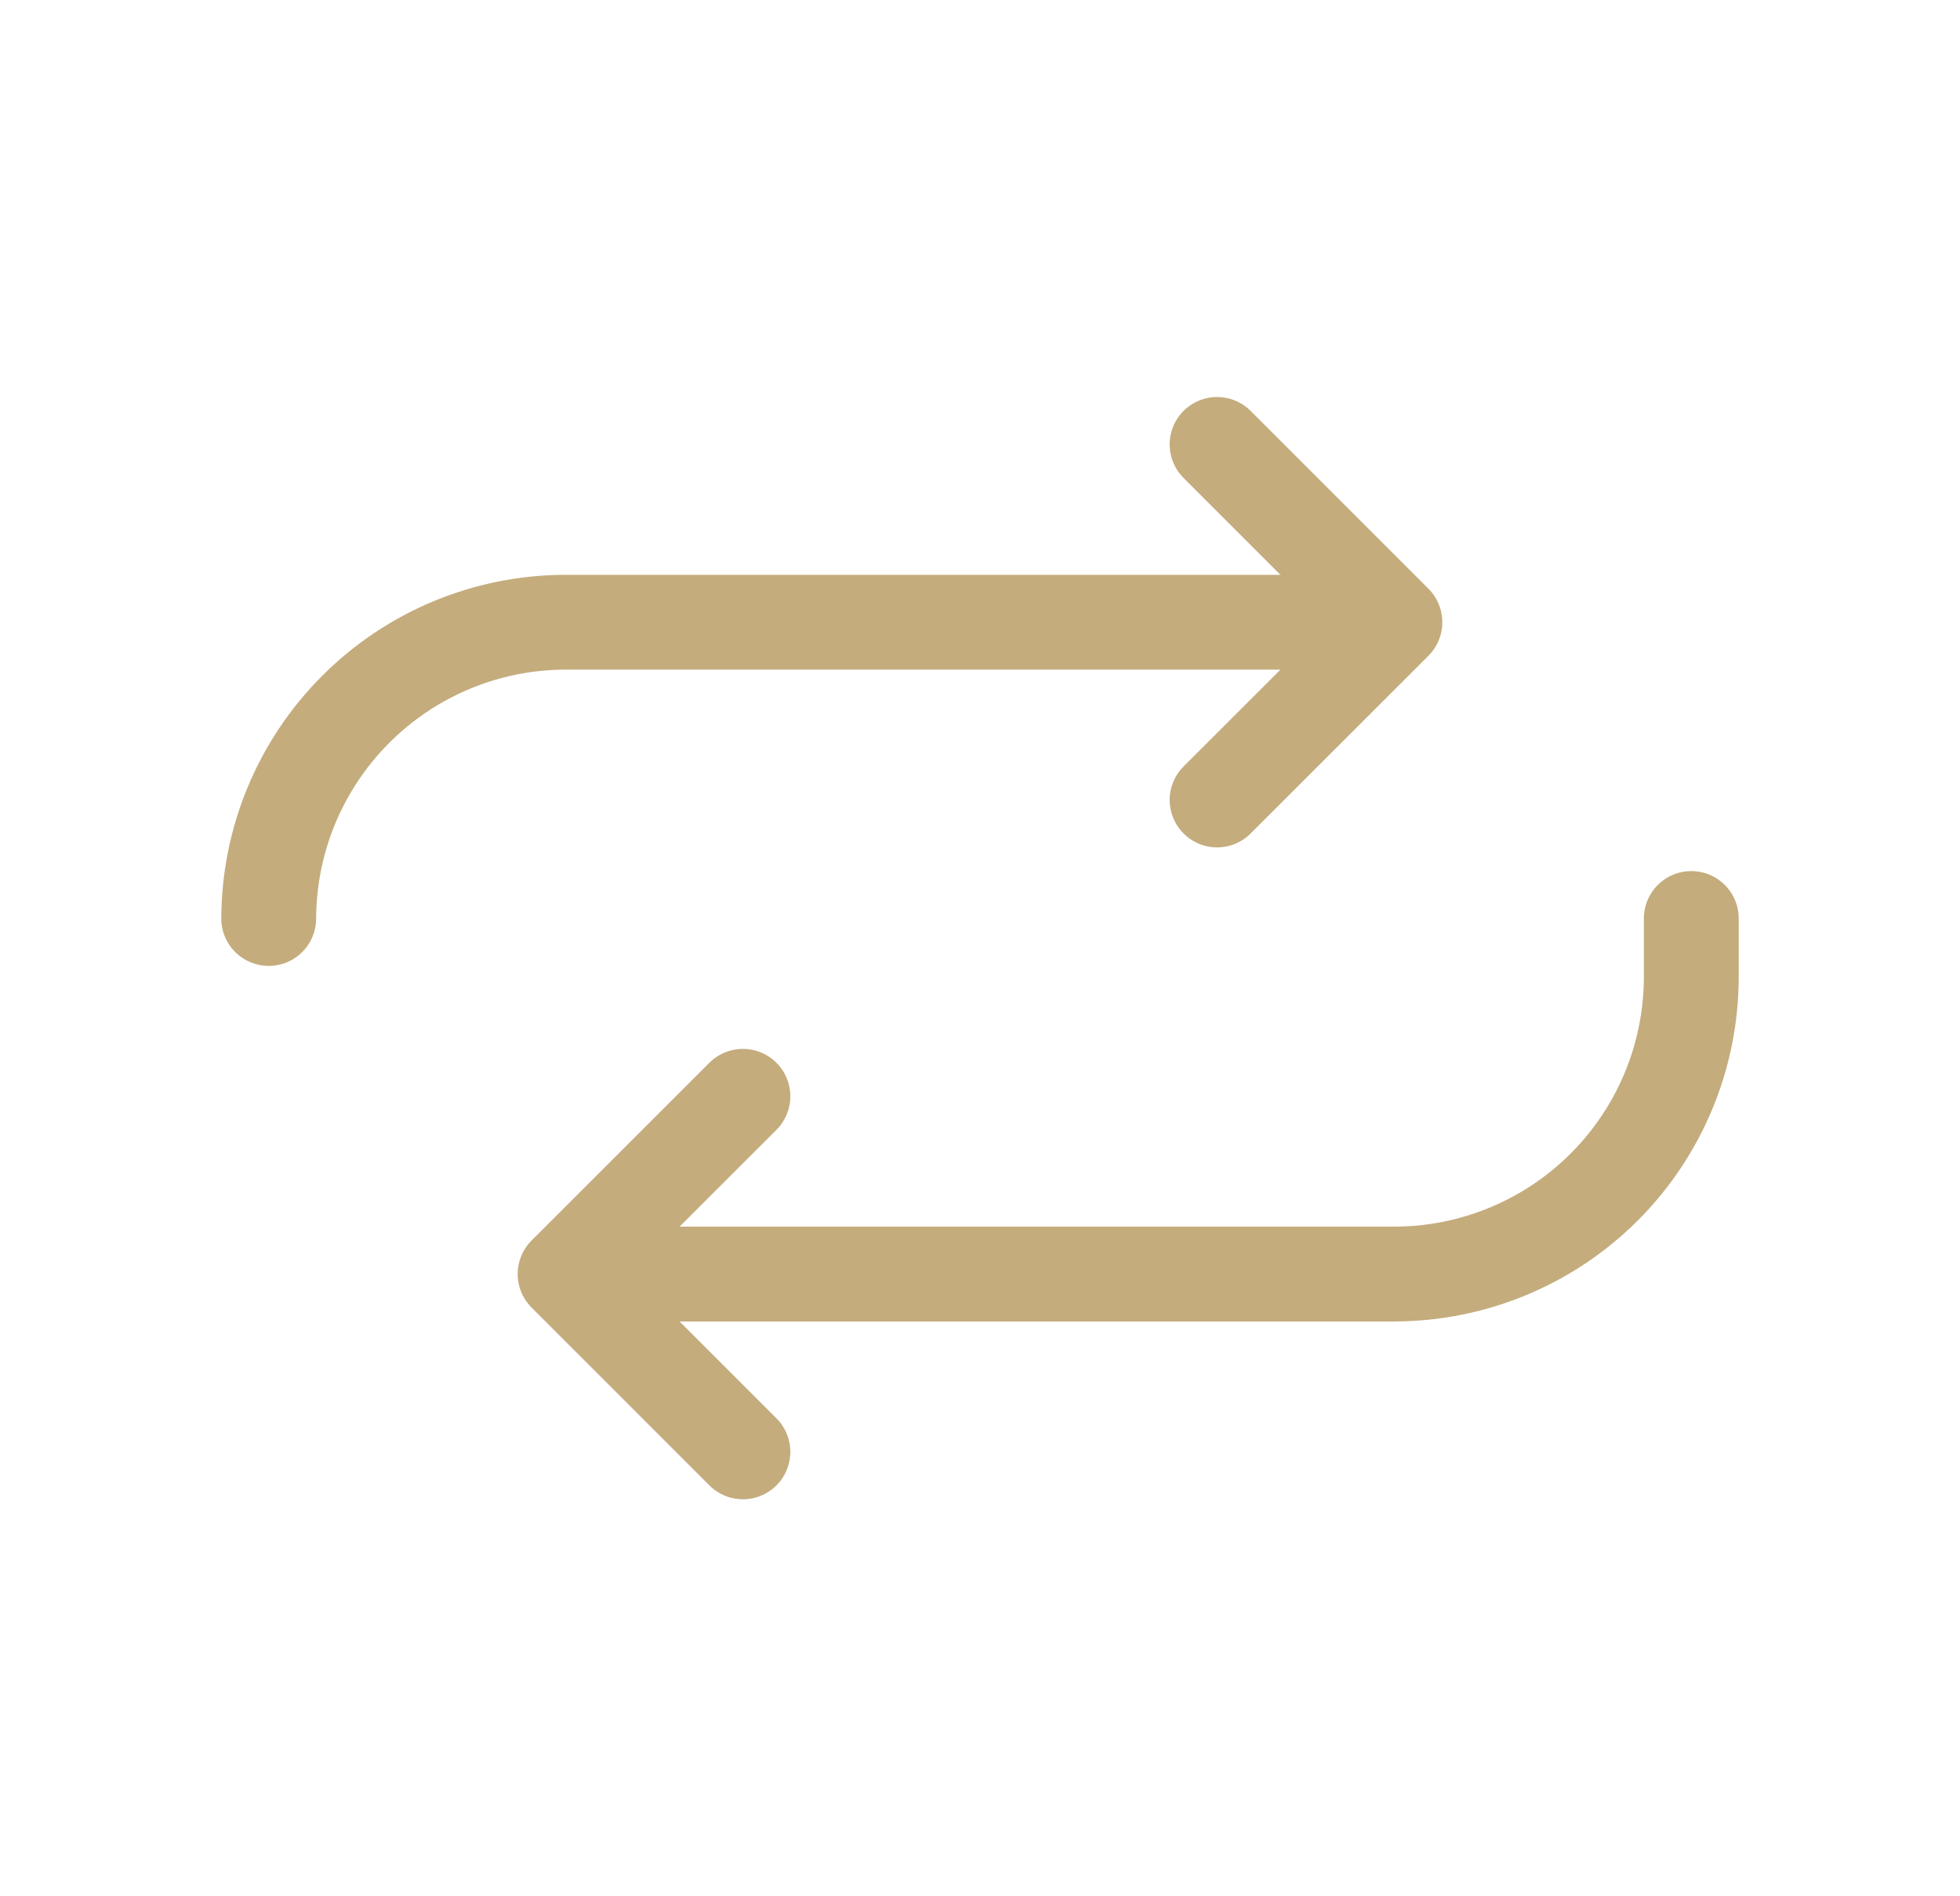 <svg xmlns="http://www.w3.org/2000/svg" fill="none" viewBox="0 0 31 30" height="30" width="31">
<path stroke-linejoin="round" stroke-linecap="round" stroke-width="1.5" stroke="#C4AC7D" d="M19.25 7.031L22.062 9.844L19.25 12.656"></path>
<path stroke-linejoin="round" stroke-linecap="round" stroke-width="1.5" stroke="#C4AC7D" d="M21.125 9.844H8.938C7.695 9.847 6.505 10.342 5.627 11.221C4.749 12.099 4.254 13.289 4.25 14.531M11.75 22.969L8.938 20.156L11.75 17.344"></path>
<path stroke-linejoin="round" stroke-linecap="round" stroke-width="1.5" stroke="#C4AC7D" d="M9.875 20.156H22.062C23.305 20.152 24.495 19.657 25.373 18.779C26.251 17.901 26.746 16.711 26.75 15.469V14.531"></path>
</svg>
